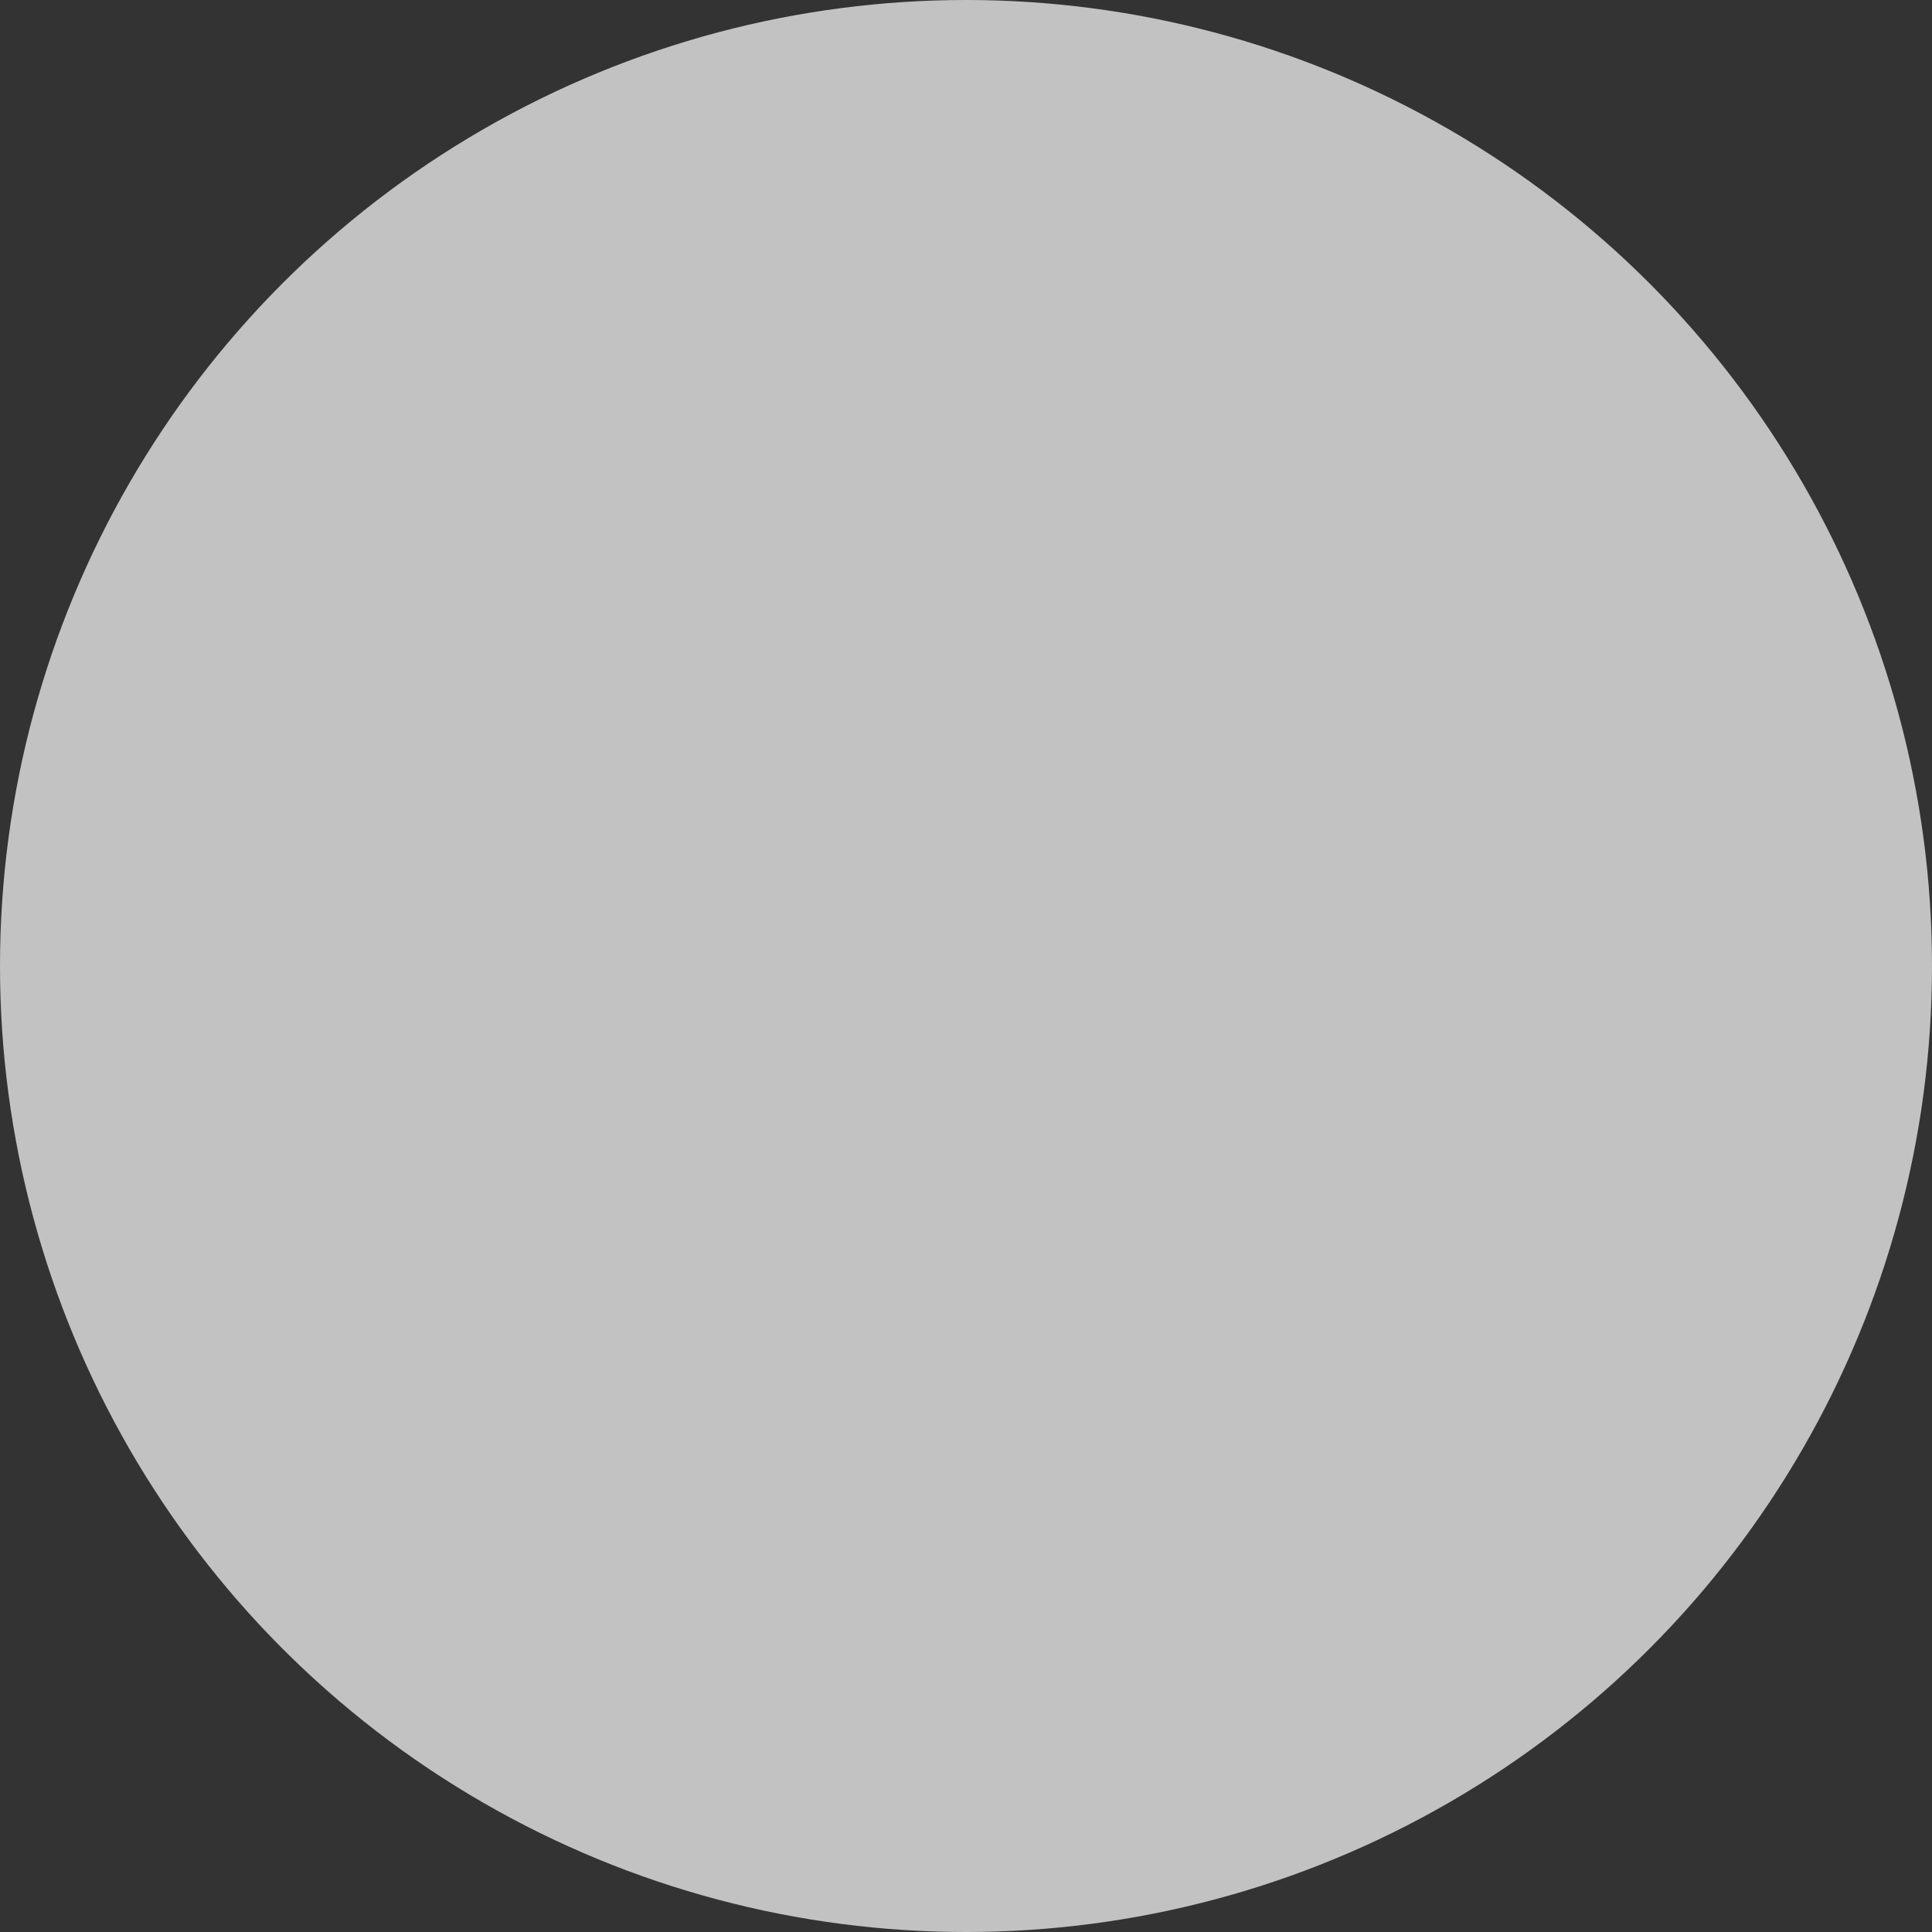 <?xml version="1.0" encoding="UTF-8"?> <svg xmlns="http://www.w3.org/2000/svg" width="90" height="90" viewBox="0 0 90 90" fill="none"><rect x="0" y="0" width="90" height="90" fill="#333333" stroke="none"/><circle cx="45" cy="45" r="45" fill="white" fill-opacity="0.7"></circle><path d="M69 43.268C70.333 44.038 70.333 45.962 69 46.732L34.5 66.651C33.167 67.42 31.5 66.458 31.5 64.919L31.5 25.081C31.5 23.542 33.167 22.58 34.5 23.349L69 43.268Z" fill="#C2C2C2"></path></svg> 